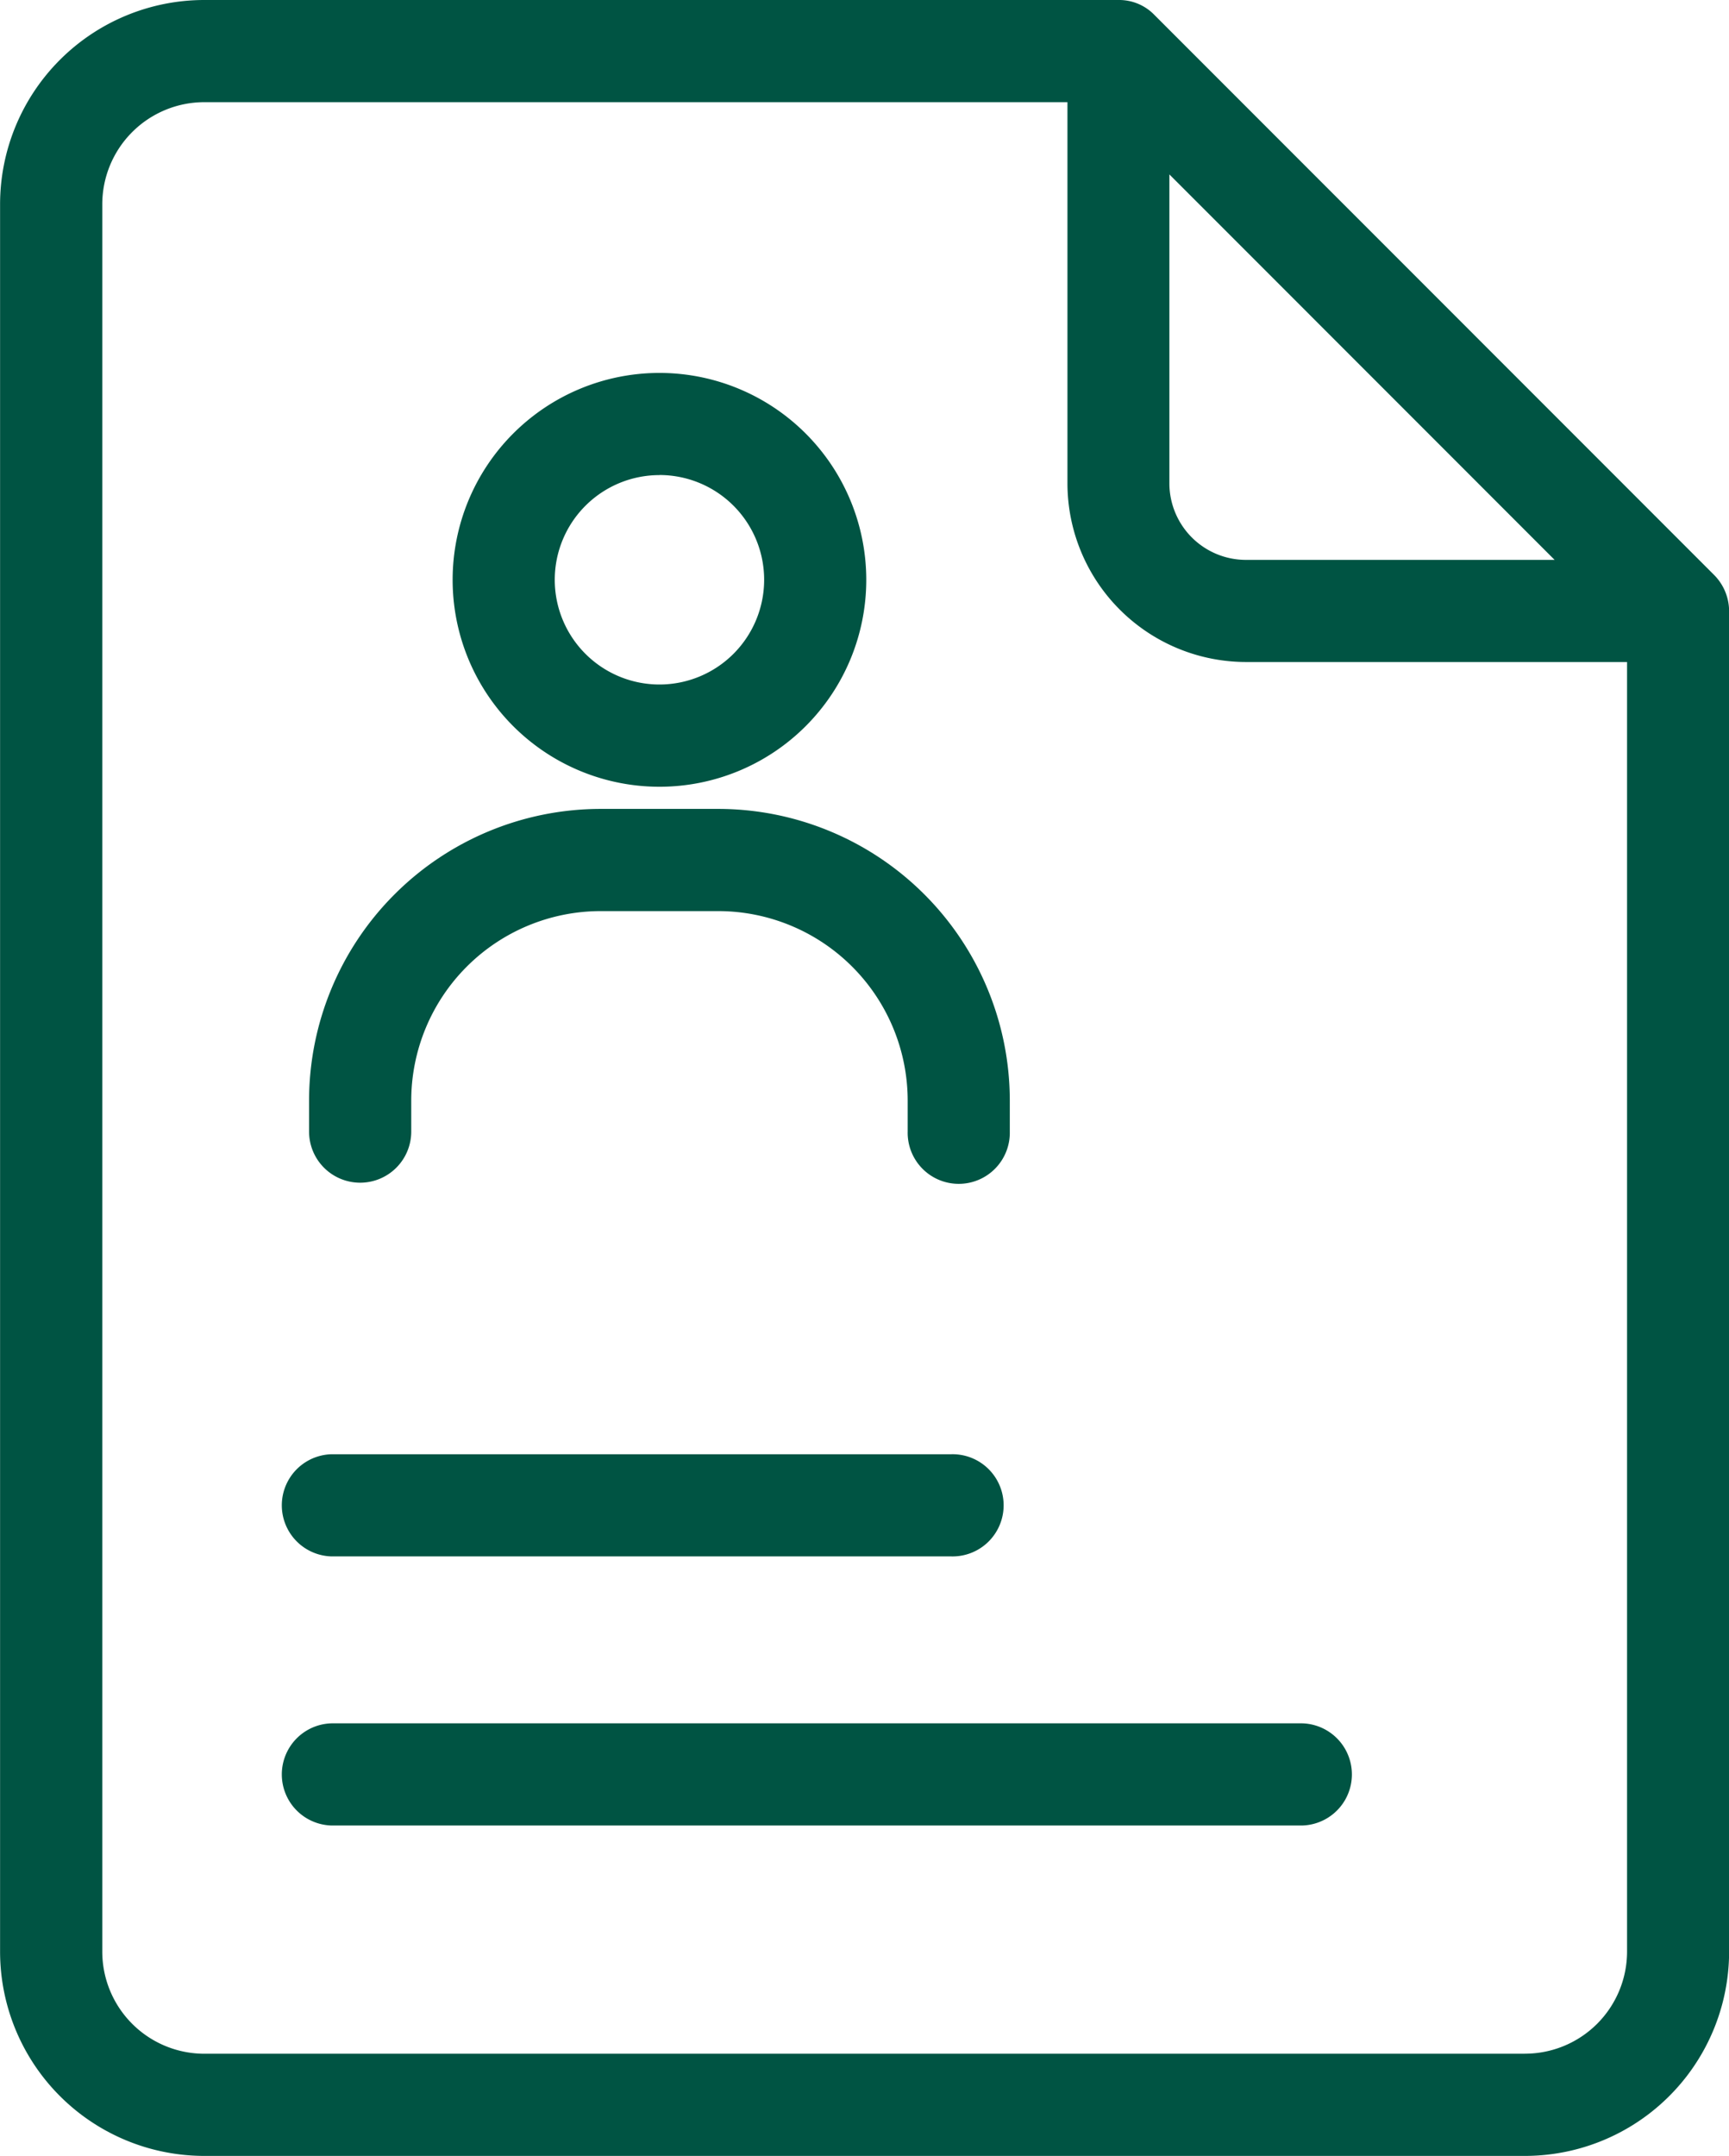 <svg xmlns="http://www.w3.org/2000/svg" width="66.588" height="82.992" viewBox="0 0 66.588 82.992">
  <g id="Grupo_3528" data-name="Grupo 3528" transform="translate(-61.69 -19.999)">
    <path id="Caminho_1838" data-name="Caminho 1838" d="M127.7,42.128,106.15,20.575a1.89,1.89,0,0,0-1.39-.576h-35.2a7.867,7.867,0,0,0-7.867,7.867V95.124a7.867,7.867,0,0,0,7.867,7.867h50.855a7.867,7.867,0,0,0,7.867-7.867V43.518A1.981,1.981,0,0,0,127.7,42.128Zm-6.138-.576H109.676a2.95,2.95,0,0,1-2.95-2.95V26.713Zm-1.152,57.506H69.562a3.933,3.933,0,0,1-3.933-3.933V27.865a3.933,3.933,0,0,1,3.933-3.933H102.8V38.6a6.883,6.883,0,0,0,6.883,6.883h14.669v49.64a3.933,3.933,0,0,1-3.939,3.933Z" transform="translate(0 0)" fill="#005443"/>
    <path id="Caminho_1839" data-name="Caminho 1839" d="M158.295,108.93a7.965,7.965,0,1,0-7.965-7.965A7.965,7.965,0,0,0,158.295,108.93Zm0-12a4.032,4.032,0,1,1-4.032,4.032A4.032,4.032,0,0,1,158.295,96.933Z" transform="translate(-71.208 -58.645)" fill="#005443"/>
    <path id="Caminho_1840" data-name="Caminho 1840" d="M124.187,192.728a1.967,1.967,0,0,0,1.967-1.967v-1.2a7.3,7.3,0,0,1,7.288-7.288h4.543a7.3,7.3,0,0,1,7.288,7.288v1.2a1.967,1.967,0,1,0,3.933,0v-1.2a11.235,11.235,0,0,0-11.222-11.222h-4.543a11.235,11.235,0,0,0-11.222,11.222v1.2A1.967,1.967,0,0,0,124.187,192.728Z" transform="translate(-48.626 -127.201)" fill="#005443"/>
    <path id="Caminho_1841" data-name="Caminho 1841" d="M118.617,308.6h23.865a1.967,1.967,0,1,0,0-3.933H118.617a1.967,1.967,0,0,0,0,3.933Z" transform="translate(-44.151 -228.687)" fill="#005443"/>
    <path id="Caminho_1842" data-name="Caminho 1842" d="M155.983,357.33H118.617a1.967,1.967,0,0,0,0,3.933h37.366a1.967,1.967,0,0,0,0-3.933Z" transform="translate(-44.151 -270.991)" fill="#005443"/>
  </g>
</svg>
